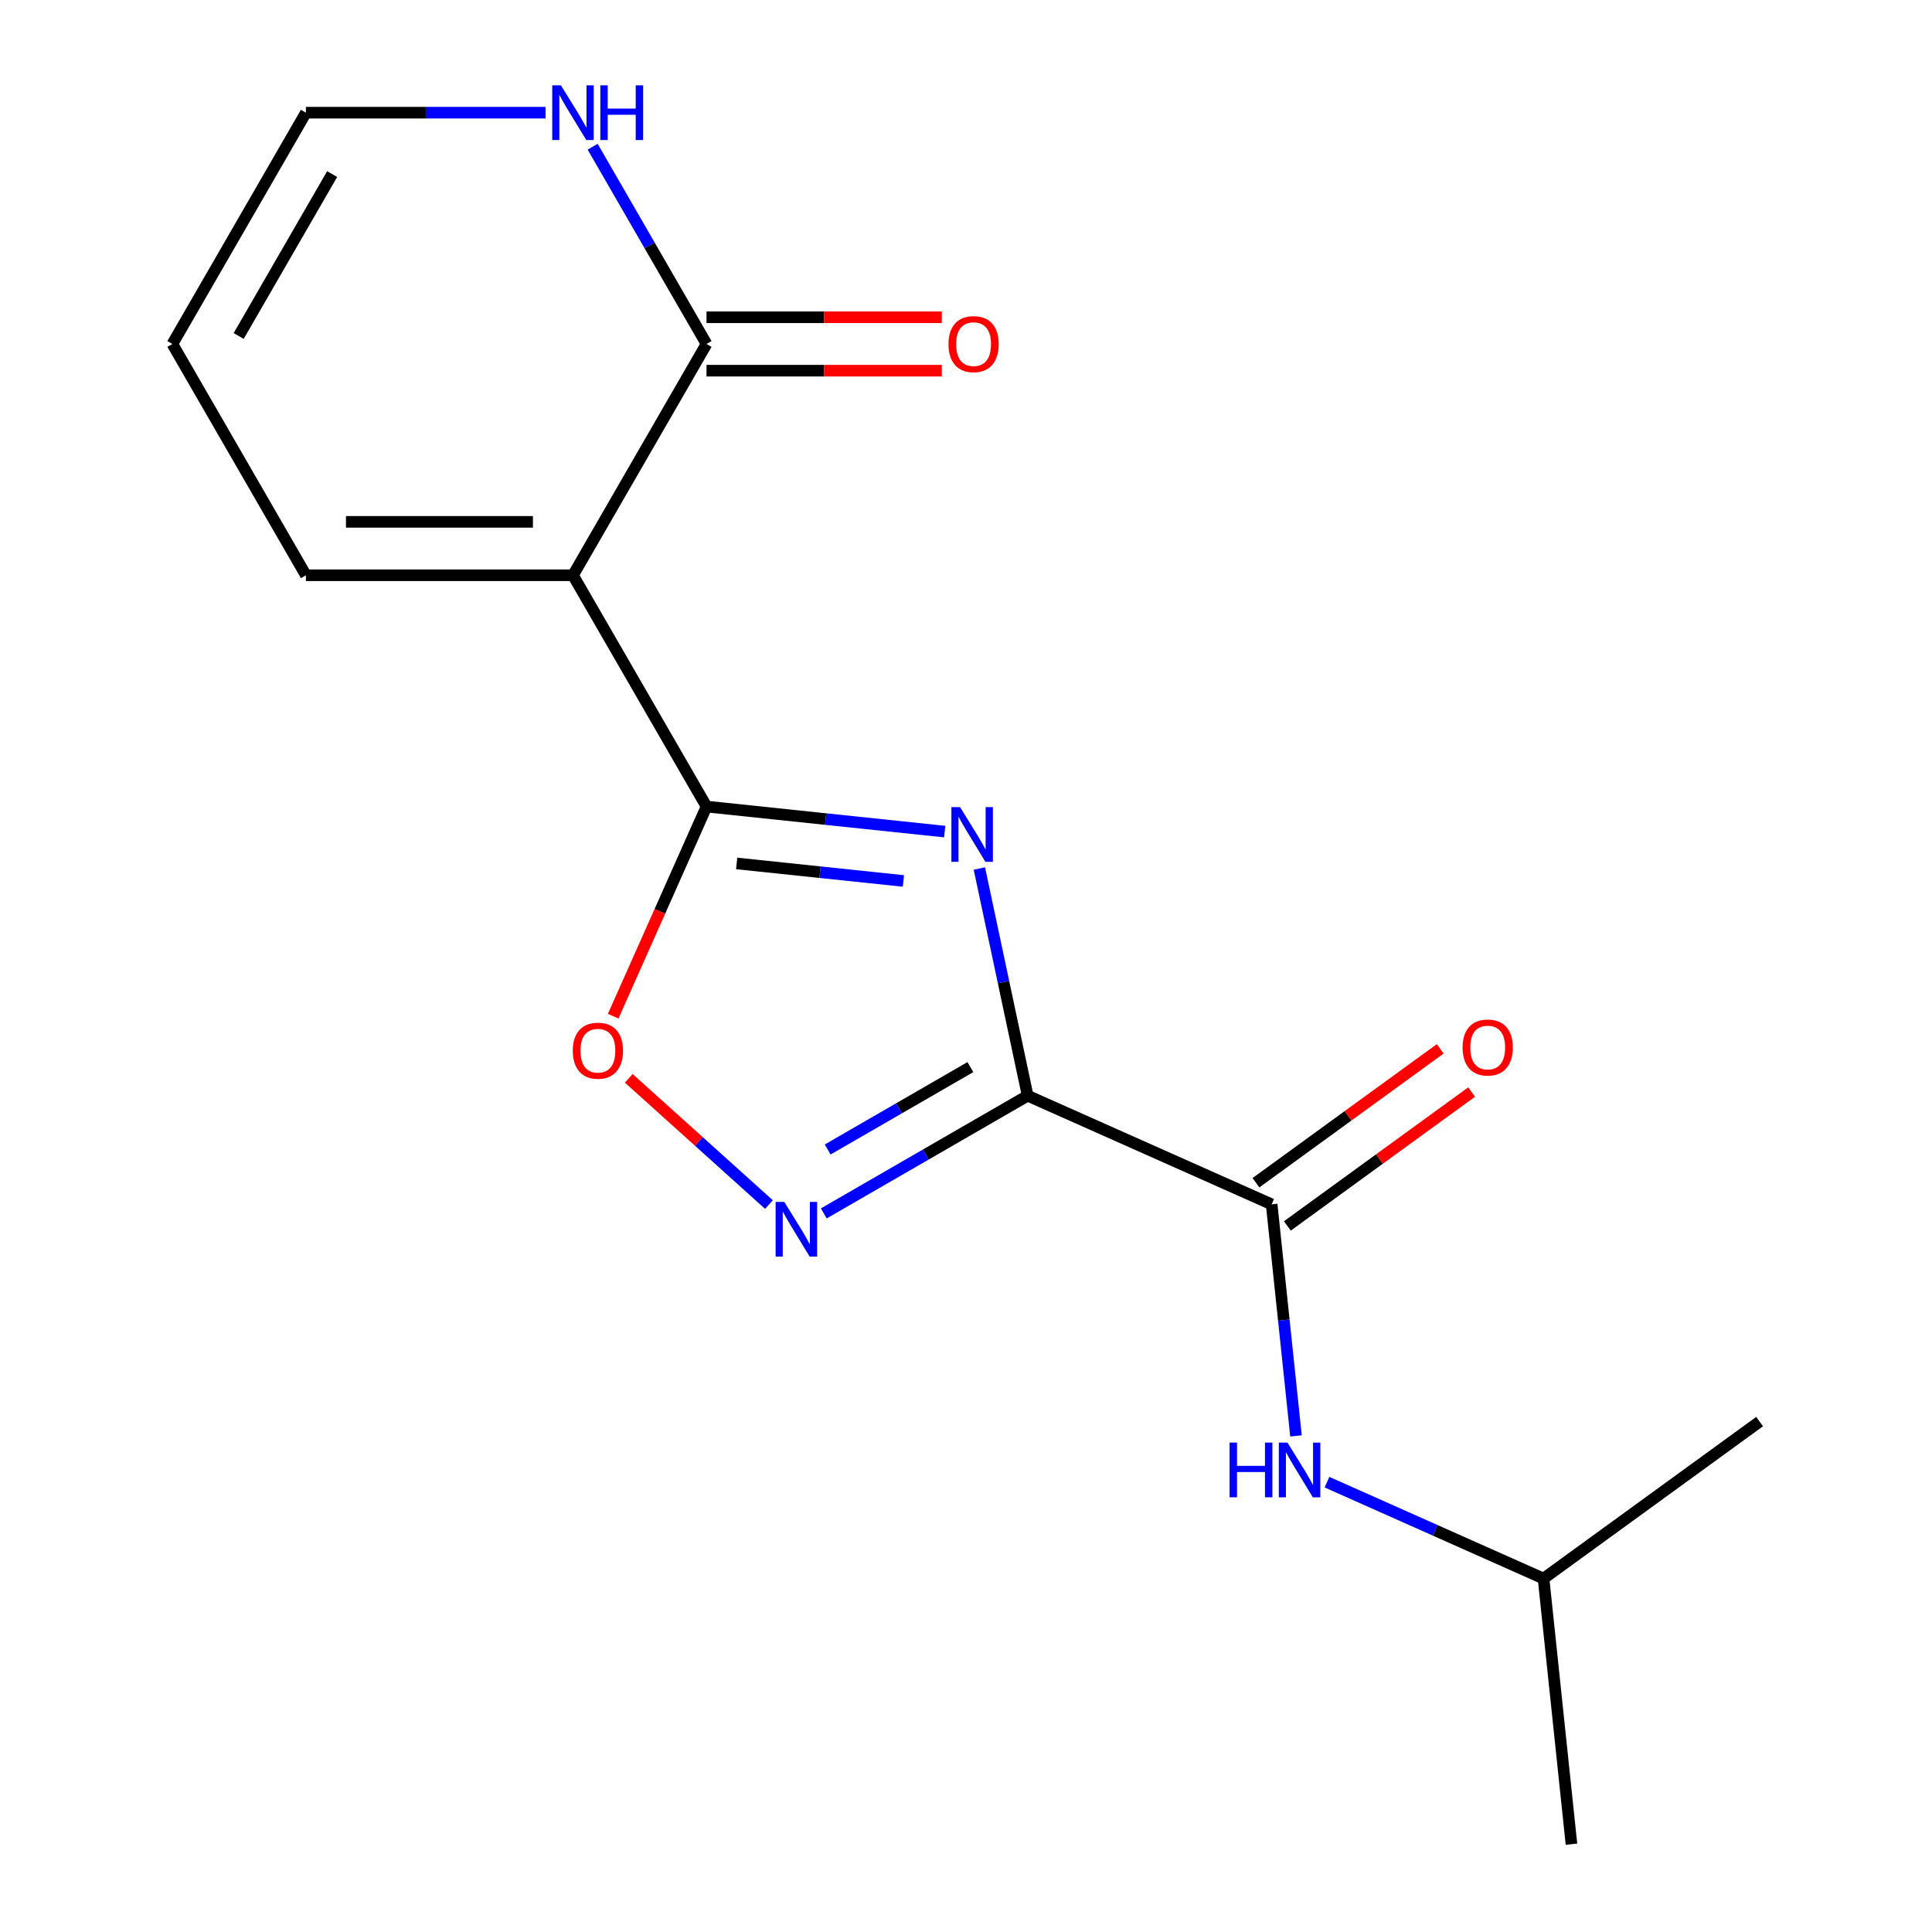 <?xml version='1.0' encoding='iso-8859-1'?>
<svg version='1.1' baseProfile='full'
              xmlns='http://www.w3.org/2000/svg'
                      xmlns:rdkit='http://www.rdkit.org/xml'
                      xmlns:xlink='http://www.w3.org/1999/xlink'
                  xml:space='preserve'
width='1000px' height='1000px' viewBox='0 0 1000 1000'>
<!-- END OF HEADER -->
<rect style='opacity:1.0;fill:#FFFFFF;stroke:none' width='1000' height='1000' x='0' y='0'> </rect>
<path class='bond-0' d='M 531.918,567.137 L 519.42,508.337' style='fill:none;fill-rule:evenodd;stroke:#000000;stroke-width:6px;stroke-linecap:butt;stroke-linejoin:miter;stroke-opacity:1' />
<path class='bond-0' d='M 519.42,508.337 L 506.922,449.538' style='fill:none;fill-rule:evenodd;stroke:#0000FF;stroke-width:6px;stroke-linecap:butt;stroke-linejoin:miter;stroke-opacity:1' />
<path class='bond-3' d='M 531.918,567.137 L 479.159,597.598' style='fill:none;fill-rule:evenodd;stroke:#000000;stroke-width:6px;stroke-linecap:butt;stroke-linejoin:miter;stroke-opacity:1' />
<path class='bond-3' d='M 479.159,597.598 L 426.399,628.059' style='fill:none;fill-rule:evenodd;stroke:#0000FF;stroke-width:6px;stroke-linecap:butt;stroke-linejoin:miter;stroke-opacity:1' />
<path class='bond-3' d='M 502.267,552.332 L 465.335,573.655' style='fill:none;fill-rule:evenodd;stroke:#000000;stroke-width:6px;stroke-linecap:butt;stroke-linejoin:miter;stroke-opacity:1' />
<path class='bond-3' d='M 465.335,573.655 L 428.403,594.977' style='fill:none;fill-rule:evenodd;stroke:#0000FF;stroke-width:6px;stroke-linecap:butt;stroke-linejoin:miter;stroke-opacity:1' />
<path class='bond-4' d='M 531.918,567.137 L 658.203,623.363' style='fill:none;fill-rule:evenodd;stroke:#000000;stroke-width:6px;stroke-linecap:butt;stroke-linejoin:miter;stroke-opacity:1' />
<path class='bond-1' d='M 488.982,430.43 L 427.34,423.951' style='fill:none;fill-rule:evenodd;stroke:#0000FF;stroke-width:6px;stroke-linecap:butt;stroke-linejoin:miter;stroke-opacity:1' />
<path class='bond-1' d='M 427.34,423.951 L 365.699,417.472' style='fill:none;fill-rule:evenodd;stroke:#000000;stroke-width:6px;stroke-linecap:butt;stroke-linejoin:miter;stroke-opacity:1' />
<path class='bond-1' d='M 467.599,455.982 L 424.45,451.447' style='fill:none;fill-rule:evenodd;stroke:#0000FF;stroke-width:6px;stroke-linecap:butt;stroke-linejoin:miter;stroke-opacity:1' />
<path class='bond-1' d='M 424.45,451.447 L 381.301,446.912' style='fill:none;fill-rule:evenodd;stroke:#000000;stroke-width:6px;stroke-linecap:butt;stroke-linejoin:miter;stroke-opacity:1' />
<path class='bond-2' d='M 365.699,417.472 L 296.581,297.756' style='fill:none;fill-rule:evenodd;stroke:#000000;stroke-width:6px;stroke-linecap:butt;stroke-linejoin:miter;stroke-opacity:1' />
<path class='bond-17' d='M 365.699,417.472 L 341.543,471.727' style='fill:none;fill-rule:evenodd;stroke:#000000;stroke-width:6px;stroke-linecap:butt;stroke-linejoin:miter;stroke-opacity:1' />
<path class='bond-17' d='M 341.543,471.727 L 317.388,525.981' style='fill:none;fill-rule:evenodd;stroke:#FF0000;stroke-width:6px;stroke-linecap:butt;stroke-linejoin:miter;stroke-opacity:1' />
<path class='bond-6' d='M 296.581,297.756 L 365.699,178.041' style='fill:none;fill-rule:evenodd;stroke:#000000;stroke-width:6px;stroke-linecap:butt;stroke-linejoin:miter;stroke-opacity:1' />
<path class='bond-9' d='M 296.581,297.756 L 158.345,297.756' style='fill:none;fill-rule:evenodd;stroke:#000000;stroke-width:6px;stroke-linecap:butt;stroke-linejoin:miter;stroke-opacity:1' />
<path class='bond-9' d='M 275.846,270.109 L 179.08,270.109' style='fill:none;fill-rule:evenodd;stroke:#000000;stroke-width:6px;stroke-linecap:butt;stroke-linejoin:miter;stroke-opacity:1' />
<path class='bond-5' d='M 398.007,623.473 L 361.729,590.808' style='fill:none;fill-rule:evenodd;stroke:#0000FF;stroke-width:6px;stroke-linecap:butt;stroke-linejoin:miter;stroke-opacity:1' />
<path class='bond-5' d='M 361.729,590.808 L 325.452,558.144' style='fill:none;fill-rule:evenodd;stroke:#FF0000;stroke-width:6px;stroke-linecap:butt;stroke-linejoin:miter;stroke-opacity:1' />
<path class='bond-8' d='M 658.203,623.363 L 664.502,683.294' style='fill:none;fill-rule:evenodd;stroke:#000000;stroke-width:6px;stroke-linecap:butt;stroke-linejoin:miter;stroke-opacity:1' />
<path class='bond-8' d='M 664.502,683.294 L 670.801,743.225' style='fill:none;fill-rule:evenodd;stroke:#0000FF;stroke-width:6px;stroke-linecap:butt;stroke-linejoin:miter;stroke-opacity:1' />
<path class='bond-10' d='M 666.329,634.546 L 714.018,599.897' style='fill:none;fill-rule:evenodd;stroke:#000000;stroke-width:6px;stroke-linecap:butt;stroke-linejoin:miter;stroke-opacity:1' />
<path class='bond-10' d='M 714.018,599.897 L 761.708,565.249' style='fill:none;fill-rule:evenodd;stroke:#FF0000;stroke-width:6px;stroke-linecap:butt;stroke-linejoin:miter;stroke-opacity:1' />
<path class='bond-10' d='M 650.078,612.179 L 697.768,577.53' style='fill:none;fill-rule:evenodd;stroke:#000000;stroke-width:6px;stroke-linecap:butt;stroke-linejoin:miter;stroke-opacity:1' />
<path class='bond-10' d='M 697.768,577.53 L 745.457,542.882' style='fill:none;fill-rule:evenodd;stroke:#FF0000;stroke-width:6px;stroke-linecap:butt;stroke-linejoin:miter;stroke-opacity:1' />
<path class='bond-7' d='M 365.699,178.041 L 336.225,126.991' style='fill:none;fill-rule:evenodd;stroke:#000000;stroke-width:6px;stroke-linecap:butt;stroke-linejoin:miter;stroke-opacity:1' />
<path class='bond-7' d='M 336.225,126.991 L 306.752,75.941' style='fill:none;fill-rule:evenodd;stroke:#0000FF;stroke-width:6px;stroke-linecap:butt;stroke-linejoin:miter;stroke-opacity:1' />
<path class='bond-11' d='M 365.699,191.864 L 426.589,191.864' style='fill:none;fill-rule:evenodd;stroke:#000000;stroke-width:6px;stroke-linecap:butt;stroke-linejoin:miter;stroke-opacity:1' />
<path class='bond-11' d='M 426.589,191.864 L 487.479,191.864' style='fill:none;fill-rule:evenodd;stroke:#FF0000;stroke-width:6px;stroke-linecap:butt;stroke-linejoin:miter;stroke-opacity:1' />
<path class='bond-11' d='M 365.699,164.217 L 426.589,164.217' style='fill:none;fill-rule:evenodd;stroke:#000000;stroke-width:6px;stroke-linecap:butt;stroke-linejoin:miter;stroke-opacity:1' />
<path class='bond-11' d='M 426.589,164.217 L 487.479,164.217' style='fill:none;fill-rule:evenodd;stroke:#FF0000;stroke-width:6px;stroke-linecap:butt;stroke-linejoin:miter;stroke-opacity:1' />
<path class='bond-18' d='M 282.385,58.325 L 220.365,58.325' style='fill:none;fill-rule:evenodd;stroke:#0000FF;stroke-width:6px;stroke-linecap:butt;stroke-linejoin:miter;stroke-opacity:1' />
<path class='bond-18' d='M 220.365,58.325 L 158.345,58.325' style='fill:none;fill-rule:evenodd;stroke:#000000;stroke-width:6px;stroke-linecap:butt;stroke-linejoin:miter;stroke-opacity:1' />
<path class='bond-14' d='M 686.849,767.162 L 742.893,792.114' style='fill:none;fill-rule:evenodd;stroke:#0000FF;stroke-width:6px;stroke-linecap:butt;stroke-linejoin:miter;stroke-opacity:1' />
<path class='bond-14' d='M 742.893,792.114 L 798.938,817.067' style='fill:none;fill-rule:evenodd;stroke:#000000;stroke-width:6px;stroke-linecap:butt;stroke-linejoin:miter;stroke-opacity:1' />
<path class='bond-13' d='M 158.345,297.756 L 89.227,178.041' style='fill:none;fill-rule:evenodd;stroke:#000000;stroke-width:6px;stroke-linecap:butt;stroke-linejoin:miter;stroke-opacity:1' />
<path class='bond-12' d='M 158.345,58.325 L 89.227,178.041' style='fill:none;fill-rule:evenodd;stroke:#000000;stroke-width:6px;stroke-linecap:butt;stroke-linejoin:miter;stroke-opacity:1' />
<path class='bond-12' d='M 171.921,90.106 L 123.538,173.907' style='fill:none;fill-rule:evenodd;stroke:#000000;stroke-width:6px;stroke-linecap:butt;stroke-linejoin:miter;stroke-opacity:1' />
<path class='bond-15' d='M 798.938,817.067 L 813.387,954.545' style='fill:none;fill-rule:evenodd;stroke:#000000;stroke-width:6px;stroke-linecap:butt;stroke-linejoin:miter;stroke-opacity:1' />
<path class='bond-16' d='M 798.938,817.067 L 910.773,735.814' style='fill:none;fill-rule:evenodd;stroke:#000000;stroke-width:6px;stroke-linecap:butt;stroke-linejoin:miter;stroke-opacity:1' />
<path  class='atom-1' d='M 496.918 417.762
L 506.198 432.762
Q 507.118 434.242, 508.598 436.922
Q 510.078 439.602, 510.158 439.762
L 510.158 417.762
L 513.918 417.762
L 513.918 446.082
L 510.038 446.082
L 500.078 429.682
Q 498.918 427.762, 497.678 425.562
Q 496.478 423.362, 496.118 422.682
L 496.118 446.082
L 492.438 446.082
L 492.438 417.762
L 496.918 417.762
' fill='#0000FF'/>
<path  class='atom-4' d='M 405.943 622.095
L 415.223 637.095
Q 416.143 638.575, 417.623 641.255
Q 419.103 643.935, 419.183 644.095
L 419.183 622.095
L 422.943 622.095
L 422.943 650.415
L 419.063 650.415
L 409.103 634.015
Q 407.943 632.095, 406.703 629.895
Q 405.503 627.695, 405.143 627.015
L 405.143 650.415
L 401.463 650.415
L 401.463 622.095
L 405.943 622.095
' fill='#0000FF'/>
<path  class='atom-6' d='M 296.473 543.837
Q 296.473 537.037, 299.833 533.237
Q 303.193 529.437, 309.473 529.437
Q 315.753 529.437, 319.113 533.237
Q 322.473 537.037, 322.473 543.837
Q 322.473 550.717, 319.073 554.637
Q 315.673 558.517, 309.473 558.517
Q 303.233 558.517, 299.833 554.637
Q 296.473 550.757, 296.473 543.837
M 309.473 555.317
Q 313.793 555.317, 316.113 552.437
Q 318.473 549.517, 318.473 543.837
Q 318.473 538.277, 316.113 535.477
Q 313.793 532.637, 309.473 532.637
Q 305.153 532.637, 302.793 535.437
Q 300.473 538.237, 300.473 543.837
Q 300.473 549.557, 302.793 552.437
Q 305.153 555.317, 309.473 555.317
' fill='#FF0000'/>
<path  class='atom-8' d='M 290.321 44.165
L 299.601 59.165
Q 300.521 60.645, 302.001 63.325
Q 303.481 66.005, 303.561 66.165
L 303.561 44.165
L 307.321 44.165
L 307.321 72.485
L 303.441 72.485
L 293.481 56.085
Q 292.321 54.165, 291.081 51.965
Q 289.881 49.765, 289.521 49.085
L 289.521 72.485
L 285.841 72.485
L 285.841 44.165
L 290.321 44.165
' fill='#0000FF'/>
<path  class='atom-8' d='M 310.721 44.165
L 314.561 44.165
L 314.561 56.205
L 329.041 56.205
L 329.041 44.165
L 332.881 44.165
L 332.881 72.485
L 329.041 72.485
L 329.041 59.405
L 314.561 59.405
L 314.561 72.485
L 310.721 72.485
L 310.721 44.165
' fill='#0000FF'/>
<path  class='atom-9' d='M 636.433 746.681
L 640.273 746.681
L 640.273 758.721
L 654.753 758.721
L 654.753 746.681
L 658.593 746.681
L 658.593 775.001
L 654.753 775.001
L 654.753 761.921
L 640.273 761.921
L 640.273 775.001
L 636.433 775.001
L 636.433 746.681
' fill='#0000FF'/>
<path  class='atom-9' d='M 666.393 746.681
L 675.673 761.681
Q 676.593 763.161, 678.073 765.841
Q 679.553 768.521, 679.633 768.681
L 679.633 746.681
L 683.393 746.681
L 683.393 775.001
L 679.513 775.001
L 669.553 758.601
Q 668.393 756.681, 667.153 754.481
Q 665.953 752.281, 665.593 751.601
L 665.593 775.001
L 661.913 775.001
L 661.913 746.681
L 666.393 746.681
' fill='#0000FF'/>
<path  class='atom-11' d='M 757.038 542.189
Q 757.038 535.389, 760.398 531.589
Q 763.758 527.789, 770.038 527.789
Q 776.318 527.789, 779.678 531.589
Q 783.038 535.389, 783.038 542.189
Q 783.038 549.069, 779.638 552.989
Q 776.238 556.869, 770.038 556.869
Q 763.798 556.869, 760.398 552.989
Q 757.038 549.109, 757.038 542.189
M 770.038 553.669
Q 774.358 553.669, 776.678 550.789
Q 779.038 547.869, 779.038 542.189
Q 779.038 536.629, 776.678 533.829
Q 774.358 530.989, 770.038 530.989
Q 765.718 530.989, 763.358 533.789
Q 761.038 536.589, 761.038 542.189
Q 761.038 547.909, 763.358 550.789
Q 765.718 553.669, 770.038 553.669
' fill='#FF0000'/>
<path  class='atom-12' d='M 490.935 178.121
Q 490.935 171.321, 494.295 167.521
Q 497.655 163.721, 503.935 163.721
Q 510.215 163.721, 513.575 167.521
Q 516.935 171.321, 516.935 178.121
Q 516.935 185.001, 513.535 188.921
Q 510.135 192.801, 503.935 192.801
Q 497.695 192.801, 494.295 188.921
Q 490.935 185.041, 490.935 178.121
M 503.935 189.601
Q 508.255 189.601, 510.575 186.721
Q 512.935 183.801, 512.935 178.121
Q 512.935 172.561, 510.575 169.761
Q 508.255 166.921, 503.935 166.921
Q 499.615 166.921, 497.255 169.721
Q 494.935 172.521, 494.935 178.121
Q 494.935 183.841, 497.255 186.721
Q 499.615 189.601, 503.935 189.601
' fill='#FF0000'/>
</svg>
